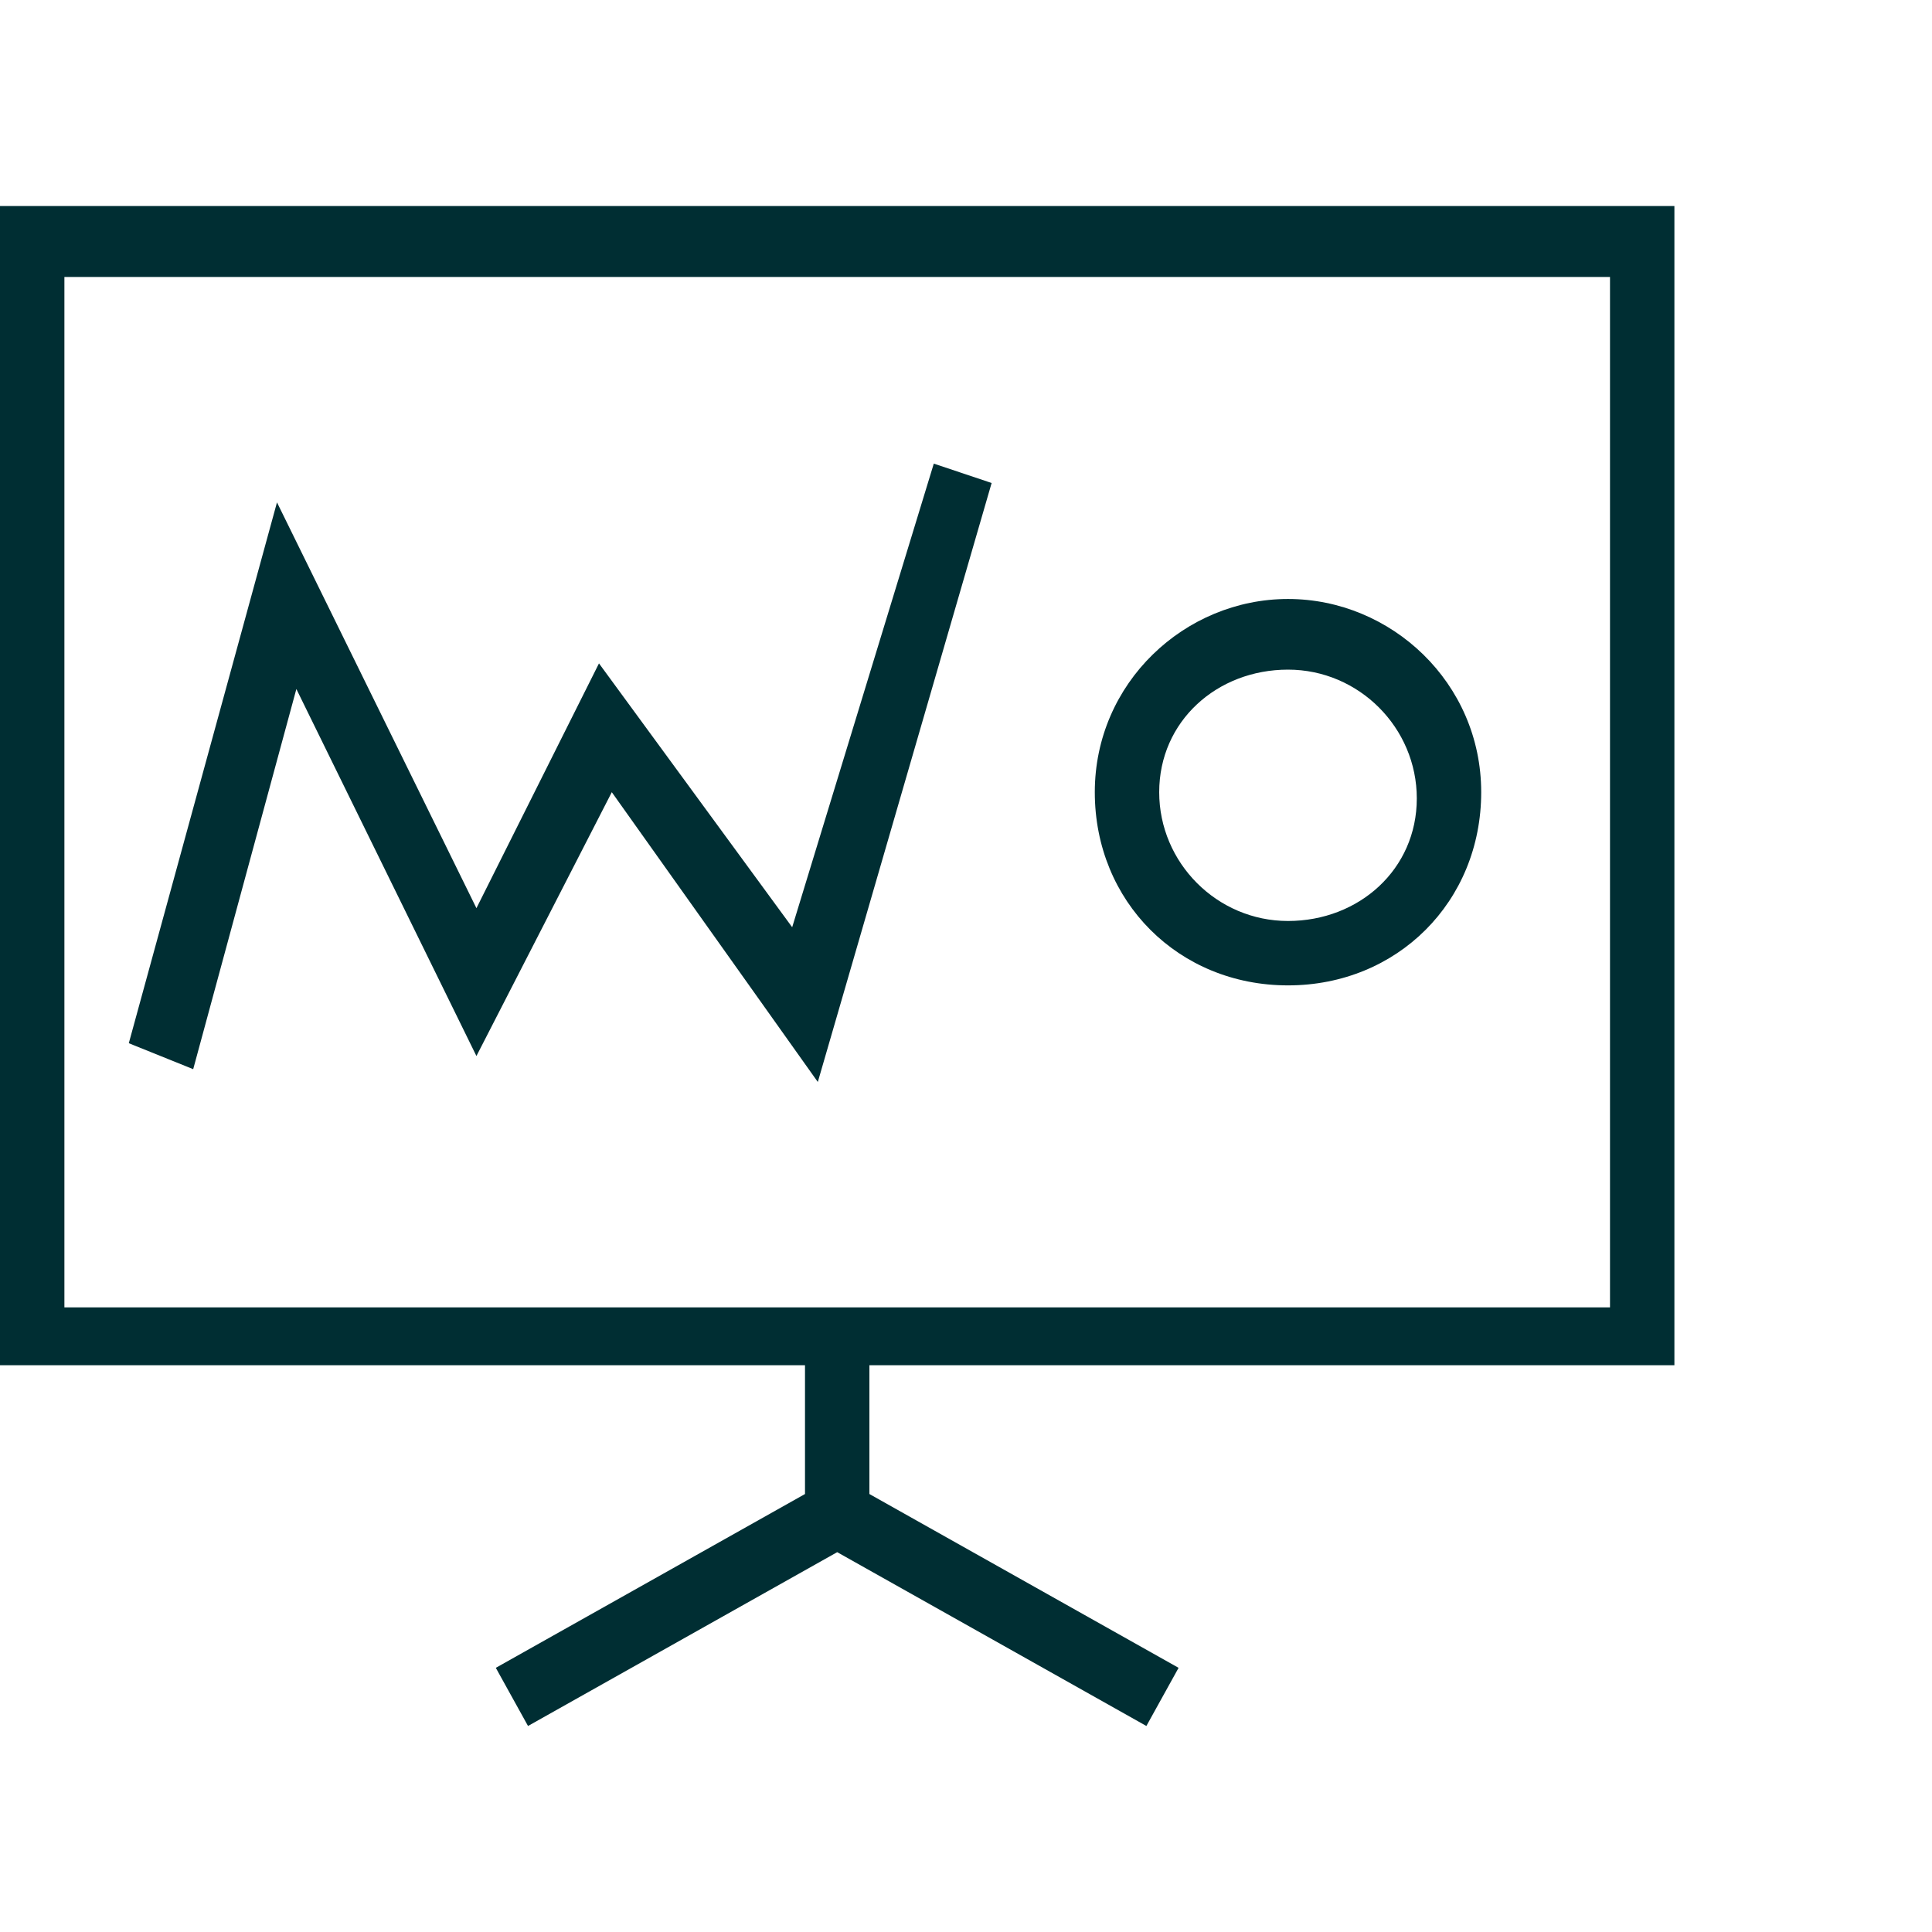 <?xml version="1.0" encoding="UTF-8"?>
<svg xmlns="http://www.w3.org/2000/svg" xmlns:xlink="http://www.w3.org/1999/xlink" width="30" height="30" viewBox="0 0 30 30" version="1.1">
  <g id="surface1">
    <path style=" stroke:none;fill-rule:nonzero;fill:#002e33;fill-opacity:1;" d="M 26 21.199 L 26 3.199 L 0 3.199 L 0 21.199 L 12.5 21.199 L 12.5 23.199 L 7.699 25.898 L 8.199 26.801 L 13 24.102 L 17.801 26.801 L 18.301 25.898 L 13.5 23.199 L 13.5 21.199 Z M 1 4.301 L 25 4.301 L 25 20.301 L 1 20.301 Z M 1 4.301 "></path>
    <path style=" stroke:none;fill-rule:nonzero;fill:#002e33;fill-opacity:1;" d="M 12.301 14.398 L 9.301 10.301 L 7.398 14.102 L 4.301 7.801 L 2 16.199 L 3 16.602 L 4.602 10.699 L 7.398 16.398 L 9.5 12.301 L 12.699 16.801 L 15.398 7.5 L 14.5 7.199 Z M 12.301 14.398 "></path>
    <path style=" stroke:none;fill-rule:nonzero;fill:#002e33;fill-opacity:1;" d="M 20 9.301 C 18.398 9.301 17 10.602 17 12.301 C 17 14 18.301 15.301 20 15.301 C 21.699 15.301 23 14 23 12.301 C 23 10.602 21.602 9.301 20 9.301 Z M 20 14.301 C 18.898 14.301 18 13.398 18 12.301 C 18 11.199 18.898 10.398 20 10.398 C 21.102 10.398 22 11.301 22 12.398 C 22 13.5 21.102 14.301 20 14.301 Z M 20 14.301 "></path>
  </g>
</svg>
